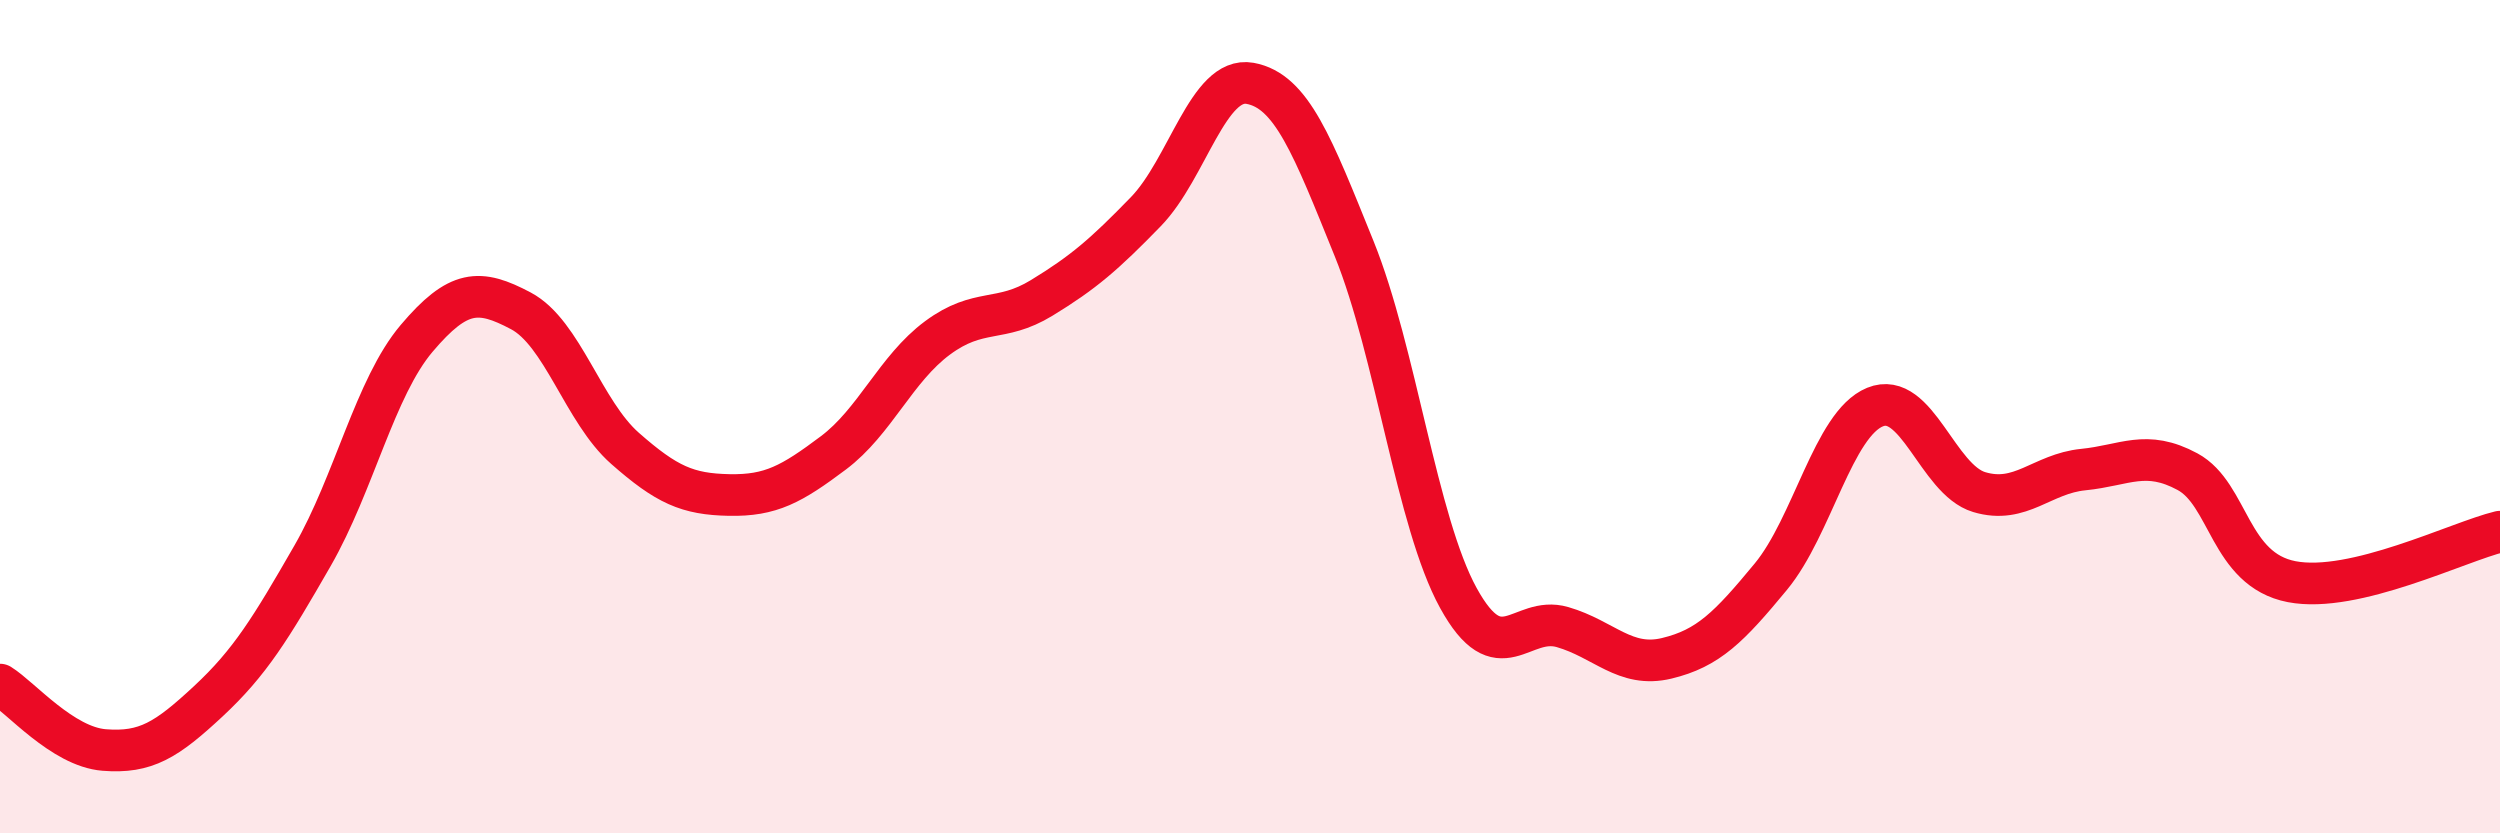 
    <svg width="60" height="20" viewBox="0 0 60 20" xmlns="http://www.w3.org/2000/svg">
      <path
        d="M 0,16.43 C 0.5,16.74 1.5,17.92 2.5,18 C 3.5,18.08 4,17.76 5,16.83 C 6,15.9 6.5,15.08 7.5,13.34 C 8.5,11.6 9,9.3 10,8.12 C 11,6.94 11.5,6.93 12.5,7.46 C 13.5,7.99 14,9.88 15,10.76 C 16,11.64 16.5,11.86 17.5,11.88 C 18.5,11.9 19,11.62 20,10.87 C 21,10.12 21.5,8.85 22.5,8.11 C 23.5,7.37 24,7.76 25,7.15 C 26,6.54 26.5,6.11 27.5,5.08 C 28.5,4.05 29,1.82 30,2 C 31,2.18 31.5,3.5 32.5,5.97 C 33.5,8.44 34,12.53 35,14.35 C 36,16.17 36.5,14.76 37.5,15.05 C 38.5,15.34 39,16.04 40,15.8 C 41,15.56 41.5,15.05 42.5,13.84 C 43.5,12.63 44,10.18 45,9.77 C 46,9.36 46.5,11.51 47.5,11.81 C 48.5,12.11 49,11.37 50,11.27 C 51,11.17 51.5,10.78 52.5,11.32 C 53.5,11.86 53.5,13.67 55,13.96 C 56.5,14.25 59,13 60,12.76L60 20L0 20Z"
        fill="#EB0A25"
        opacity="0.1"
        stroke-linecap="round"
        stroke-linejoin="round"
      />
      <path
        d="M 0,16.43 C 0.5,16.74 1.5,17.92 2.5,18 C 3.5,18.08 4,17.76 5,16.83 C 6,15.9 6.5,15.08 7.5,13.34 C 8.5,11.6 9,9.3 10,8.12 C 11,6.94 11.5,6.93 12.5,7.46 C 13.5,7.99 14,9.88 15,10.76 C 16,11.64 16.5,11.86 17.5,11.88 C 18.5,11.9 19,11.62 20,10.87 C 21,10.12 21.5,8.85 22.5,8.11 C 23.5,7.37 24,7.76 25,7.15 C 26,6.54 26.5,6.11 27.5,5.08 C 28.5,4.05 29,1.82 30,2 C 31,2.18 31.5,3.5 32.5,5.97 C 33.5,8.44 34,12.53 35,14.35 C 36,16.17 36.5,14.76 37.5,15.05 C 38.5,15.34 39,16.04 40,15.8 C 41,15.56 41.5,15.05 42.5,13.84 C 43.5,12.63 44,10.18 45,9.77 C 46,9.36 46.5,11.51 47.5,11.81 C 48.5,12.11 49,11.37 50,11.27 C 51,11.17 51.5,10.78 52.5,11.32 C 53.5,11.86 53.5,13.67 55,13.96 C 56.5,14.25 59,13 60,12.76"
        stroke="#EB0A25"
        stroke-width="1"
        fill="none"
        stroke-linecap="round"
        stroke-linejoin="round"
      />
    </svg>
  